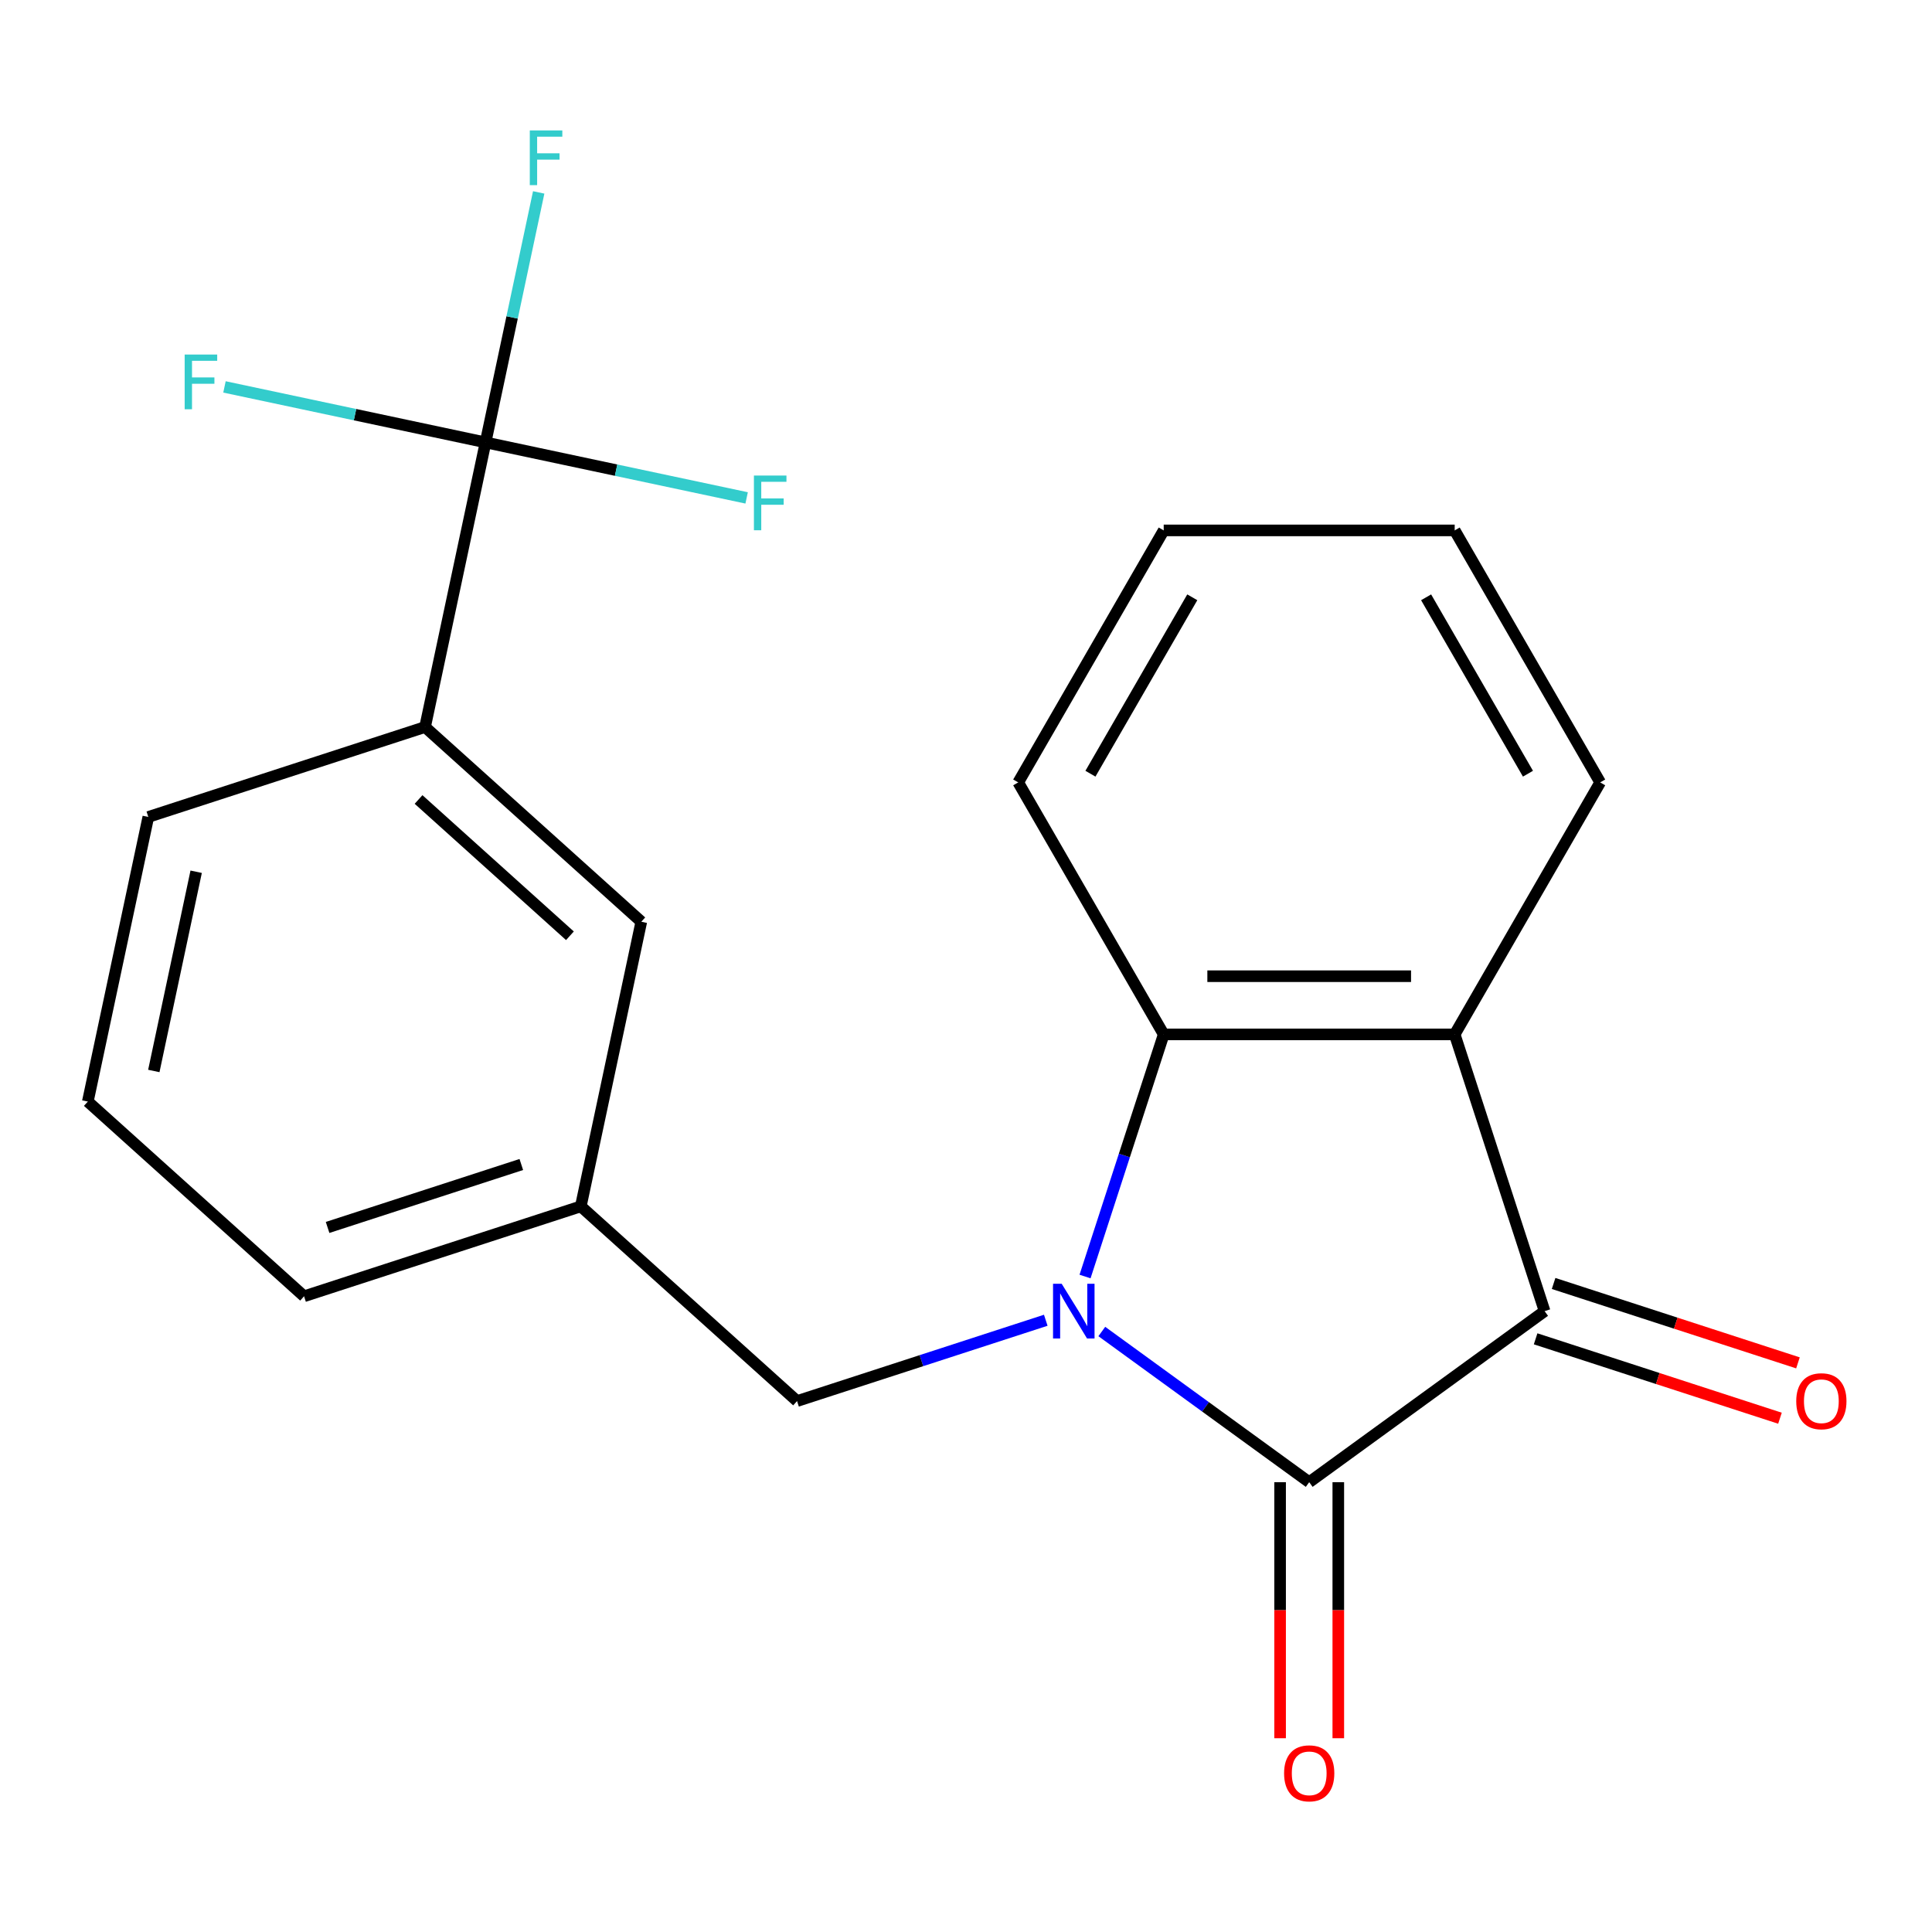 <?xml version='1.0' encoding='iso-8859-1'?>
<svg version='1.1' baseProfile='full'
              xmlns='http://www.w3.org/2000/svg'
                      xmlns:rdkit='http://www.rdkit.org/xml'
                      xmlns:xlink='http://www.w3.org/1999/xlink'
                  xml:space='preserve'
width='1000px' height='1000px' viewBox='0 0 1000 1000'>
<!-- END OF HEADER -->
<rect style='opacity:1.0;fill:#FFFFFF;stroke:none' width='1000' height='1000' x='0' y='0'> </rect>
<path class='bond-0' d='M 570.297,689.187 L 623.968,728.181' style='fill:none;fill-rule:evenodd;stroke:#0000FF;stroke-width:6px;stroke-linecap:butt;stroke-linejoin:miter;stroke-opacity:1' />
<path class='bond-0' d='M 623.968,728.181 L 677.64,767.176' style='fill:none;fill-rule:evenodd;stroke:#000000;stroke-width:6px;stroke-linecap:butt;stroke-linejoin:miter;stroke-opacity:1' />
<path class='bond-3' d='M 561.616,660.723 L 581.974,598.065' style='fill:none;fill-rule:evenodd;stroke:#0000FF;stroke-width:6px;stroke-linecap:butt;stroke-linejoin:miter;stroke-opacity:1' />
<path class='bond-3' d='M 581.974,598.065 L 602.333,535.407' style='fill:none;fill-rule:evenodd;stroke:#000000;stroke-width:6px;stroke-linecap:butt;stroke-linejoin:miter;stroke-opacity:1' />
<path class='bond-5' d='M 541.286,683.361 L 476.918,704.275' style='fill:none;fill-rule:evenodd;stroke:#0000FF;stroke-width:6px;stroke-linecap:butt;stroke-linejoin:miter;stroke-opacity:1' />
<path class='bond-5' d='M 476.918,704.275 L 412.55,725.19' style='fill:none;fill-rule:evenodd;stroke:#000000;stroke-width:6px;stroke-linecap:butt;stroke-linejoin:miter;stroke-opacity:1' />
<path class='bond-1' d='M 677.64,767.176 L 799.488,678.648' style='fill:none;fill-rule:evenodd;stroke:#000000;stroke-width:6px;stroke-linecap:butt;stroke-linejoin:miter;stroke-opacity:1' />
<path class='bond-7' d='M 662.578,767.176 L 662.578,833.44' style='fill:none;fill-rule:evenodd;stroke:#000000;stroke-width:6px;stroke-linecap:butt;stroke-linejoin:miter;stroke-opacity:1' />
<path class='bond-7' d='M 662.578,833.44 L 662.578,899.703' style='fill:none;fill-rule:evenodd;stroke:#FF0000;stroke-width:6px;stroke-linecap:butt;stroke-linejoin:miter;stroke-opacity:1' />
<path class='bond-7' d='M 692.701,767.176 L 692.701,833.44' style='fill:none;fill-rule:evenodd;stroke:#000000;stroke-width:6px;stroke-linecap:butt;stroke-linejoin:miter;stroke-opacity:1' />
<path class='bond-7' d='M 692.701,833.44 L 692.701,899.703' style='fill:none;fill-rule:evenodd;stroke:#FF0000;stroke-width:6px;stroke-linecap:butt;stroke-linejoin:miter;stroke-opacity:1' />
<path class='bond-8' d='M 794.834,692.972 L 858.072,713.519' style='fill:none;fill-rule:evenodd;stroke:#000000;stroke-width:6px;stroke-linecap:butt;stroke-linejoin:miter;stroke-opacity:1' />
<path class='bond-8' d='M 858.072,713.519 L 921.31,734.067' style='fill:none;fill-rule:evenodd;stroke:#FF0000;stroke-width:6px;stroke-linecap:butt;stroke-linejoin:miter;stroke-opacity:1' />
<path class='bond-8' d='M 804.142,664.324 L 867.38,684.871' style='fill:none;fill-rule:evenodd;stroke:#000000;stroke-width:6px;stroke-linecap:butt;stroke-linejoin:miter;stroke-opacity:1' />
<path class='bond-8' d='M 867.38,684.871 L 930.618,705.418' style='fill:none;fill-rule:evenodd;stroke:#FF0000;stroke-width:6px;stroke-linecap:butt;stroke-linejoin:miter;stroke-opacity:1' />
<path class='bond-21' d='M 799.488,678.648 L 752.946,535.407' style='fill:none;fill-rule:evenodd;stroke:#000000;stroke-width:6px;stroke-linecap:butt;stroke-linejoin:miter;stroke-opacity:1' />
<path class='bond-2' d='M 752.946,535.407 L 602.333,535.407' style='fill:none;fill-rule:evenodd;stroke:#000000;stroke-width:6px;stroke-linecap:butt;stroke-linejoin:miter;stroke-opacity:1' />
<path class='bond-2' d='M 730.354,505.284 L 624.925,505.284' style='fill:none;fill-rule:evenodd;stroke:#000000;stroke-width:6px;stroke-linecap:butt;stroke-linejoin:miter;stroke-opacity:1' />
<path class='bond-14' d='M 752.946,535.407 L 828.252,404.972' style='fill:none;fill-rule:evenodd;stroke:#000000;stroke-width:6px;stroke-linecap:butt;stroke-linejoin:miter;stroke-opacity:1' />
<path class='bond-15' d='M 602.333,535.407 L 527.027,404.972' style='fill:none;fill-rule:evenodd;stroke:#000000;stroke-width:6px;stroke-linecap:butt;stroke-linejoin:miter;stroke-opacity:1' />
<path class='bond-4' d='M 251.324,228.987 L 220.01,376.309' style='fill:none;fill-rule:evenodd;stroke:#000000;stroke-width:6px;stroke-linecap:butt;stroke-linejoin:miter;stroke-opacity:1' />
<path class='bond-11' d='M 251.324,228.987 L 265.076,164.289' style='fill:none;fill-rule:evenodd;stroke:#000000;stroke-width:6px;stroke-linecap:butt;stroke-linejoin:miter;stroke-opacity:1' />
<path class='bond-11' d='M 265.076,164.289 L 278.828,99.591' style='fill:none;fill-rule:evenodd;stroke:#33CCCC;stroke-width:6px;stroke-linecap:butt;stroke-linejoin:miter;stroke-opacity:1' />
<path class='bond-12' d='M 251.324,228.987 L 183.756,214.625' style='fill:none;fill-rule:evenodd;stroke:#000000;stroke-width:6px;stroke-linecap:butt;stroke-linejoin:miter;stroke-opacity:1' />
<path class='bond-12' d='M 183.756,214.625 L 116.188,200.263' style='fill:none;fill-rule:evenodd;stroke:#33CCCC;stroke-width:6px;stroke-linecap:butt;stroke-linejoin:miter;stroke-opacity:1' />
<path class='bond-13' d='M 251.324,228.987 L 318.892,243.35' style='fill:none;fill-rule:evenodd;stroke:#000000;stroke-width:6px;stroke-linecap:butt;stroke-linejoin:miter;stroke-opacity:1' />
<path class='bond-13' d='M 318.892,243.35 L 386.46,257.712' style='fill:none;fill-rule:evenodd;stroke:#33CCCC;stroke-width:6px;stroke-linecap:butt;stroke-linejoin:miter;stroke-opacity:1' />
<path class='bond-10' d='M 412.55,725.19 L 300.623,624.41' style='fill:none;fill-rule:evenodd;stroke:#000000;stroke-width:6px;stroke-linecap:butt;stroke-linejoin:miter;stroke-opacity:1' />
<path class='bond-6' d='M 220.01,376.309 L 331.937,477.089' style='fill:none;fill-rule:evenodd;stroke:#000000;stroke-width:6px;stroke-linecap:butt;stroke-linejoin:miter;stroke-opacity:1' />
<path class='bond-6' d='M 216.643,413.811 L 294.992,484.357' style='fill:none;fill-rule:evenodd;stroke:#000000;stroke-width:6px;stroke-linecap:butt;stroke-linejoin:miter;stroke-opacity:1' />
<path class='bond-23' d='M 220.01,376.309 L 76.769,422.851' style='fill:none;fill-rule:evenodd;stroke:#000000;stroke-width:6px;stroke-linecap:butt;stroke-linejoin:miter;stroke-opacity:1' />
<path class='bond-9' d='M 331.937,477.089 L 300.623,624.41' style='fill:none;fill-rule:evenodd;stroke:#000000;stroke-width:6px;stroke-linecap:butt;stroke-linejoin:miter;stroke-opacity:1' />
<path class='bond-18' d='M 300.623,624.41 L 157.382,670.952' style='fill:none;fill-rule:evenodd;stroke:#000000;stroke-width:6px;stroke-linecap:butt;stroke-linejoin:miter;stroke-opacity:1' />
<path class='bond-18' d='M 269.828,602.743 L 169.559,635.323' style='fill:none;fill-rule:evenodd;stroke:#000000;stroke-width:6px;stroke-linecap:butt;stroke-linejoin:miter;stroke-opacity:1' />
<path class='bond-22' d='M 828.252,404.972 L 752.946,274.538' style='fill:none;fill-rule:evenodd;stroke:#000000;stroke-width:6px;stroke-linecap:butt;stroke-linejoin:miter;stroke-opacity:1' />
<path class='bond-22' d='M 790.87,400.468 L 738.155,309.164' style='fill:none;fill-rule:evenodd;stroke:#000000;stroke-width:6px;stroke-linecap:butt;stroke-linejoin:miter;stroke-opacity:1' />
<path class='bond-20' d='M 527.027,404.972 L 602.333,274.538' style='fill:none;fill-rule:evenodd;stroke:#000000;stroke-width:6px;stroke-linecap:butt;stroke-linejoin:miter;stroke-opacity:1' />
<path class='bond-20' d='M 564.41,400.468 L 617.124,309.164' style='fill:none;fill-rule:evenodd;stroke:#000000;stroke-width:6px;stroke-linecap:butt;stroke-linejoin:miter;stroke-opacity:1' />
<path class='bond-16' d='M 76.769,422.851 L 45.455,570.172' style='fill:none;fill-rule:evenodd;stroke:#000000;stroke-width:6px;stroke-linecap:butt;stroke-linejoin:miter;stroke-opacity:1' />
<path class='bond-16' d='M 101.536,451.212 L 79.616,554.337' style='fill:none;fill-rule:evenodd;stroke:#000000;stroke-width:6px;stroke-linecap:butt;stroke-linejoin:miter;stroke-opacity:1' />
<path class='bond-17' d='M 45.455,570.172 L 157.382,670.952' style='fill:none;fill-rule:evenodd;stroke:#000000;stroke-width:6px;stroke-linecap:butt;stroke-linejoin:miter;stroke-opacity:1' />
<path class='bond-19' d='M 752.946,274.538 L 602.333,274.538' style='fill:none;fill-rule:evenodd;stroke:#000000;stroke-width:6px;stroke-linecap:butt;stroke-linejoin:miter;stroke-opacity:1' />
<path  class='atom-0' d='M 549.531 664.488
L 558.811 679.488
Q 559.731 680.968, 561.211 683.648
Q 562.691 686.328, 562.771 686.488
L 562.771 664.488
L 566.531 664.488
L 566.531 692.808
L 562.651 692.808
L 552.691 676.408
Q 551.531 674.488, 550.291 672.288
Q 549.091 670.088, 548.731 669.408
L 548.731 692.808
L 545.051 692.808
L 545.051 664.488
L 549.531 664.488
' fill='#0000FF'/>
<path  class='atom-8' d='M 664.64 917.869
Q 664.64 911.069, 668 907.269
Q 671.36 903.469, 677.64 903.469
Q 683.92 903.469, 687.28 907.269
Q 690.64 911.069, 690.64 917.869
Q 690.64 924.749, 687.24 928.669
Q 683.84 932.549, 677.64 932.549
Q 671.4 932.549, 668 928.669
Q 664.64 924.789, 664.64 917.869
M 677.64 929.349
Q 681.96 929.349, 684.28 926.469
Q 686.64 923.549, 686.64 917.869
Q 686.64 912.309, 684.28 909.509
Q 681.96 906.669, 677.64 906.669
Q 673.32 906.669, 670.96 909.469
Q 668.64 912.269, 668.64 917.869
Q 668.64 923.589, 670.96 926.469
Q 673.32 929.349, 677.64 929.349
' fill='#FF0000'/>
<path  class='atom-9' d='M 929.729 725.27
Q 929.729 718.47, 933.089 714.67
Q 936.449 710.87, 942.729 710.87
Q 949.009 710.87, 952.369 714.67
Q 955.729 718.47, 955.729 725.27
Q 955.729 732.15, 952.329 736.07
Q 948.929 739.95, 942.729 739.95
Q 936.489 739.95, 933.089 736.07
Q 929.729 732.19, 929.729 725.27
M 942.729 736.75
Q 947.049 736.75, 949.369 733.87
Q 951.729 730.95, 951.729 725.27
Q 951.729 719.71, 949.369 716.91
Q 947.049 714.07, 942.729 714.07
Q 938.409 714.07, 936.049 716.87
Q 933.729 719.67, 933.729 725.27
Q 933.729 730.99, 936.049 733.87
Q 938.409 736.75, 942.729 736.75
' fill='#FF0000'/>
<path  class='atom-12' d='M 274.218 67.506
L 291.058 67.506
L 291.058 70.746
L 278.018 70.746
L 278.018 79.346
L 289.618 79.346
L 289.618 82.626
L 278.018 82.626
L 278.018 95.826
L 274.218 95.826
L 274.218 67.506
' fill='#33CCCC'/>
<path  class='atom-13' d='M 95.583 183.513
L 112.423 183.513
L 112.423 186.753
L 99.383 186.753
L 99.383 195.353
L 110.983 195.353
L 110.983 198.633
L 99.383 198.633
L 99.383 211.833
L 95.583 211.833
L 95.583 183.513
' fill='#33CCCC'/>
<path  class='atom-14' d='M 390.226 246.142
L 407.066 246.142
L 407.066 249.382
L 394.026 249.382
L 394.026 257.982
L 405.626 257.982
L 405.626 261.262
L 394.026 261.262
L 394.026 274.462
L 390.226 274.462
L 390.226 246.142
' fill='#33CCCC'/>
</svg>
